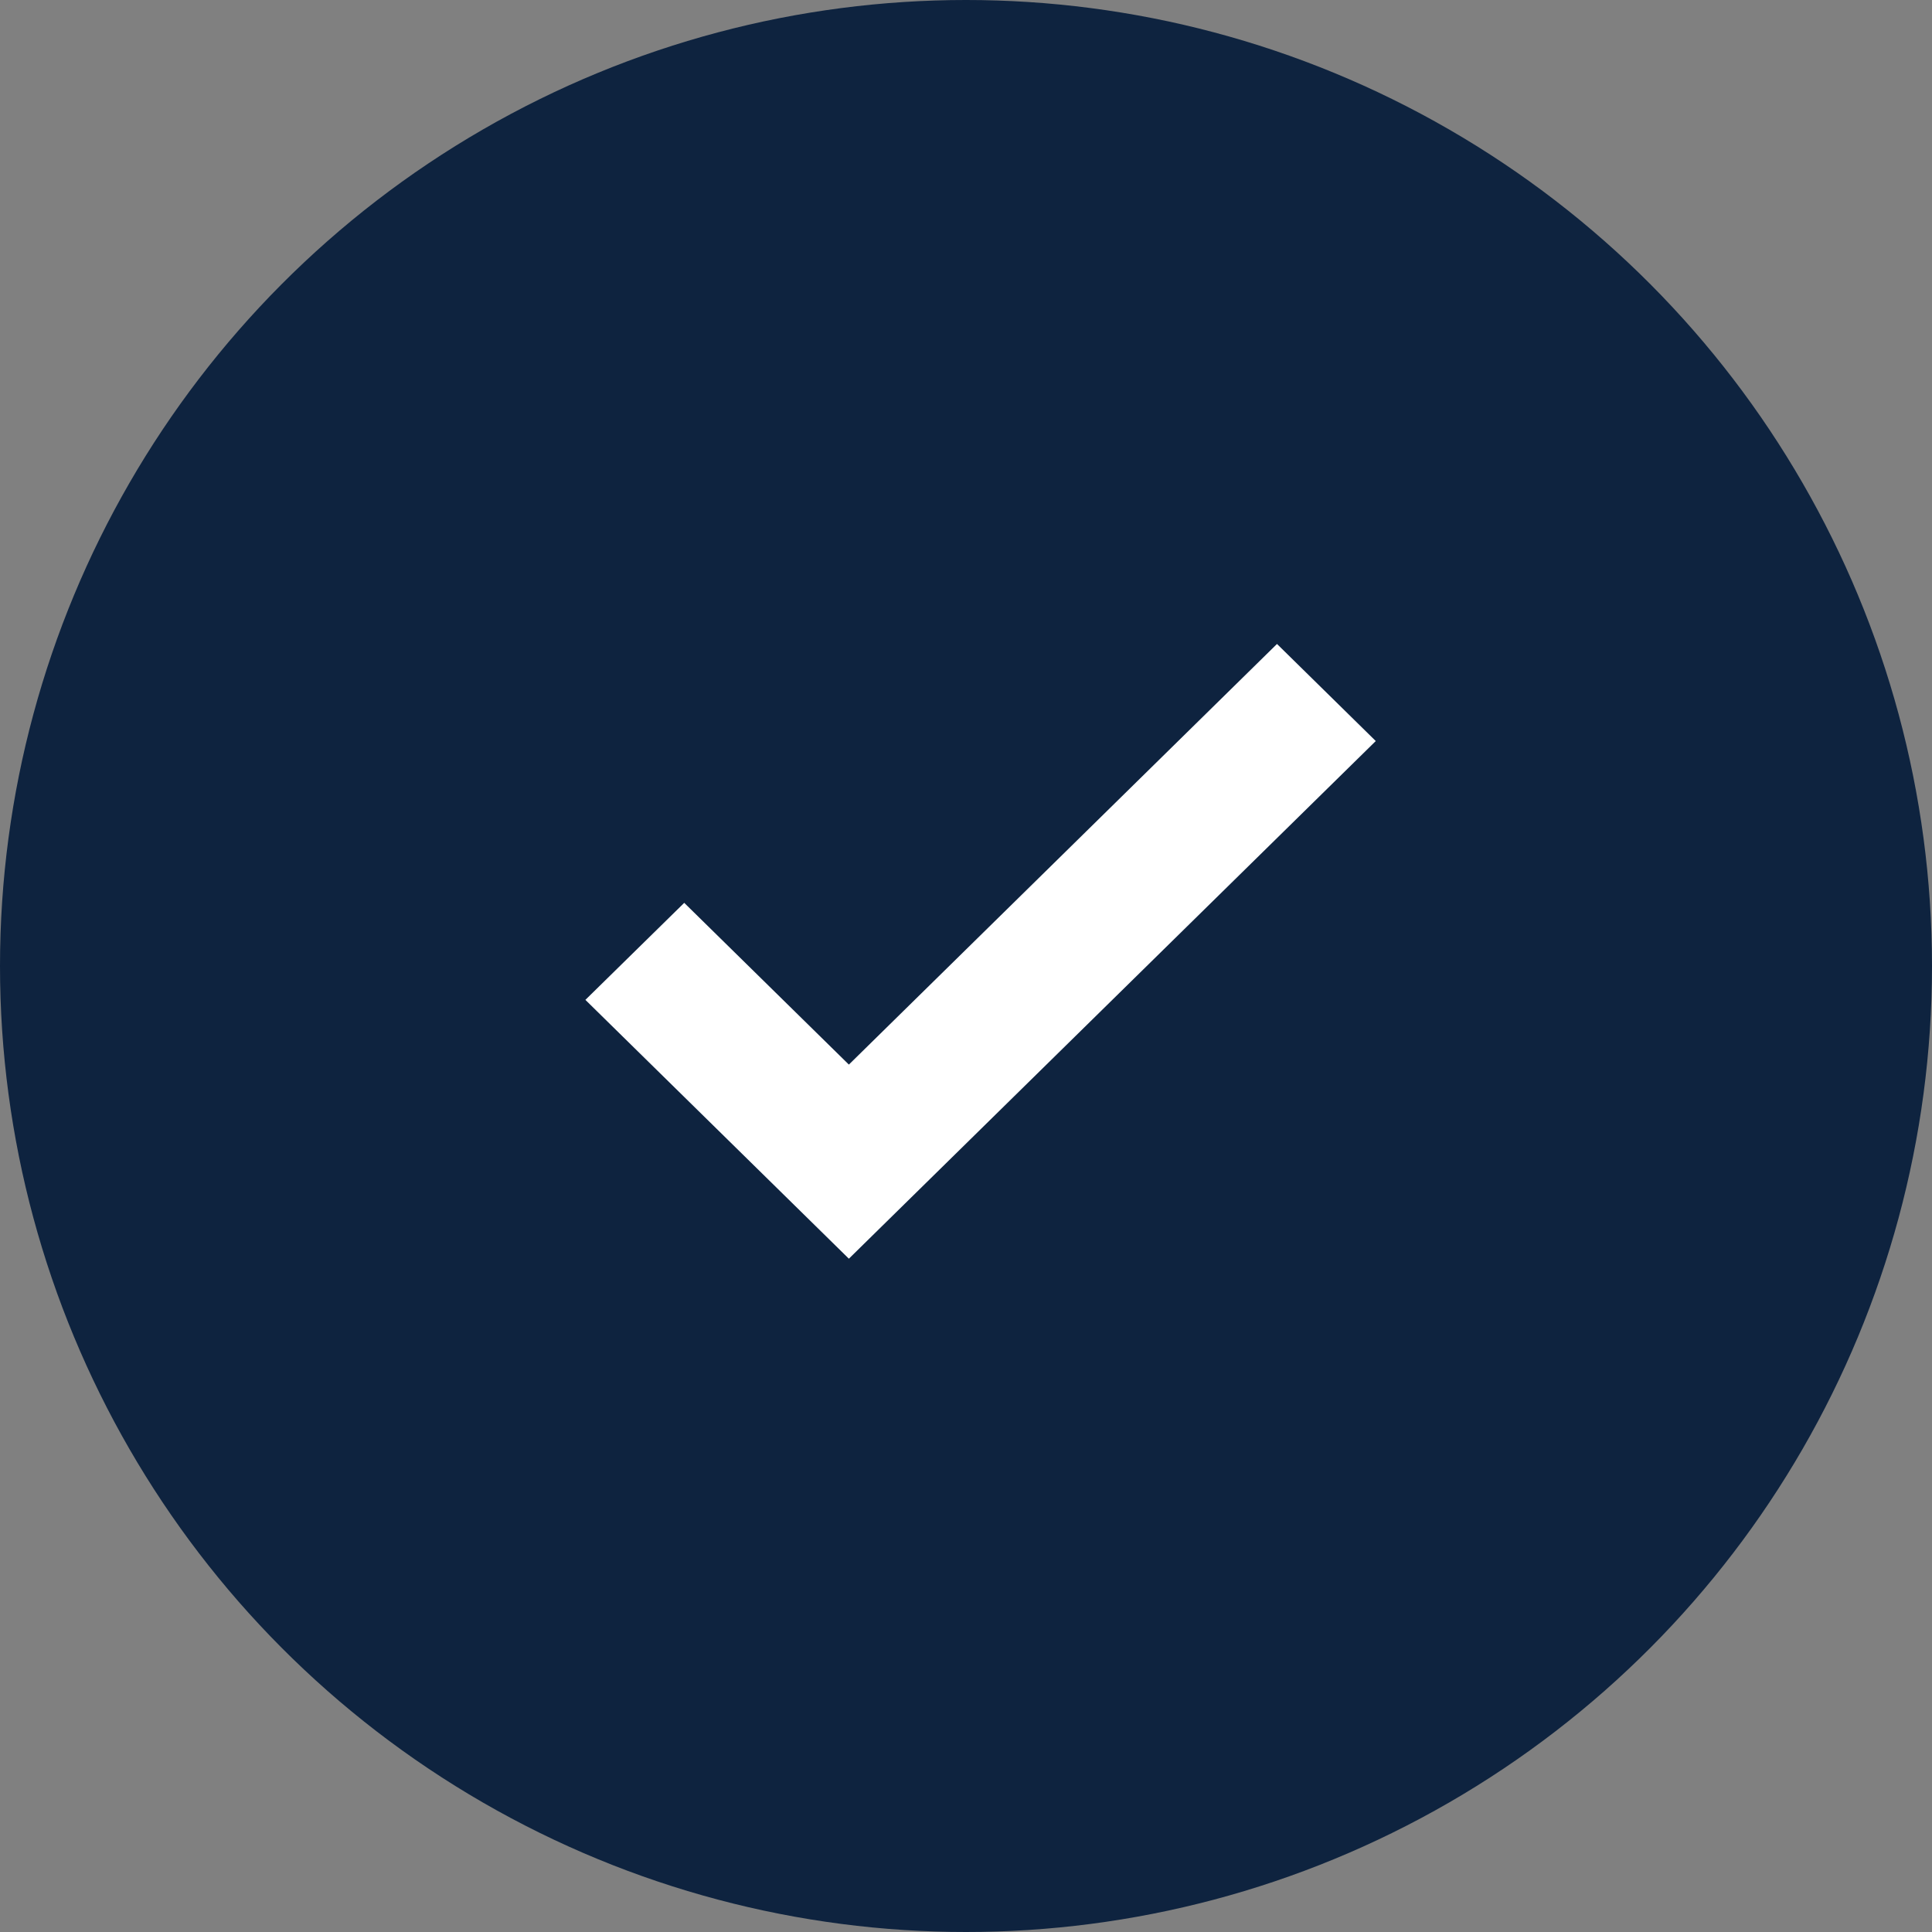 <?xml version="1.0" encoding="UTF-8"?> <svg xmlns="http://www.w3.org/2000/svg" width="32" height="32" viewBox="0 0 32 32" fill="none"><rect x="0" y="0" width="32" height="32" fill="#808080" stroke="none"/> <circle cx="16" cy="16" r="16" fill="#0E233F"></circle> <path d="M11.333 14.954L9.696 16.561L14.06 20.848L22.787 12.274L21.151 10.666L14.06 17.633L11.333 14.954Z" fill="white"></path> </svg> 